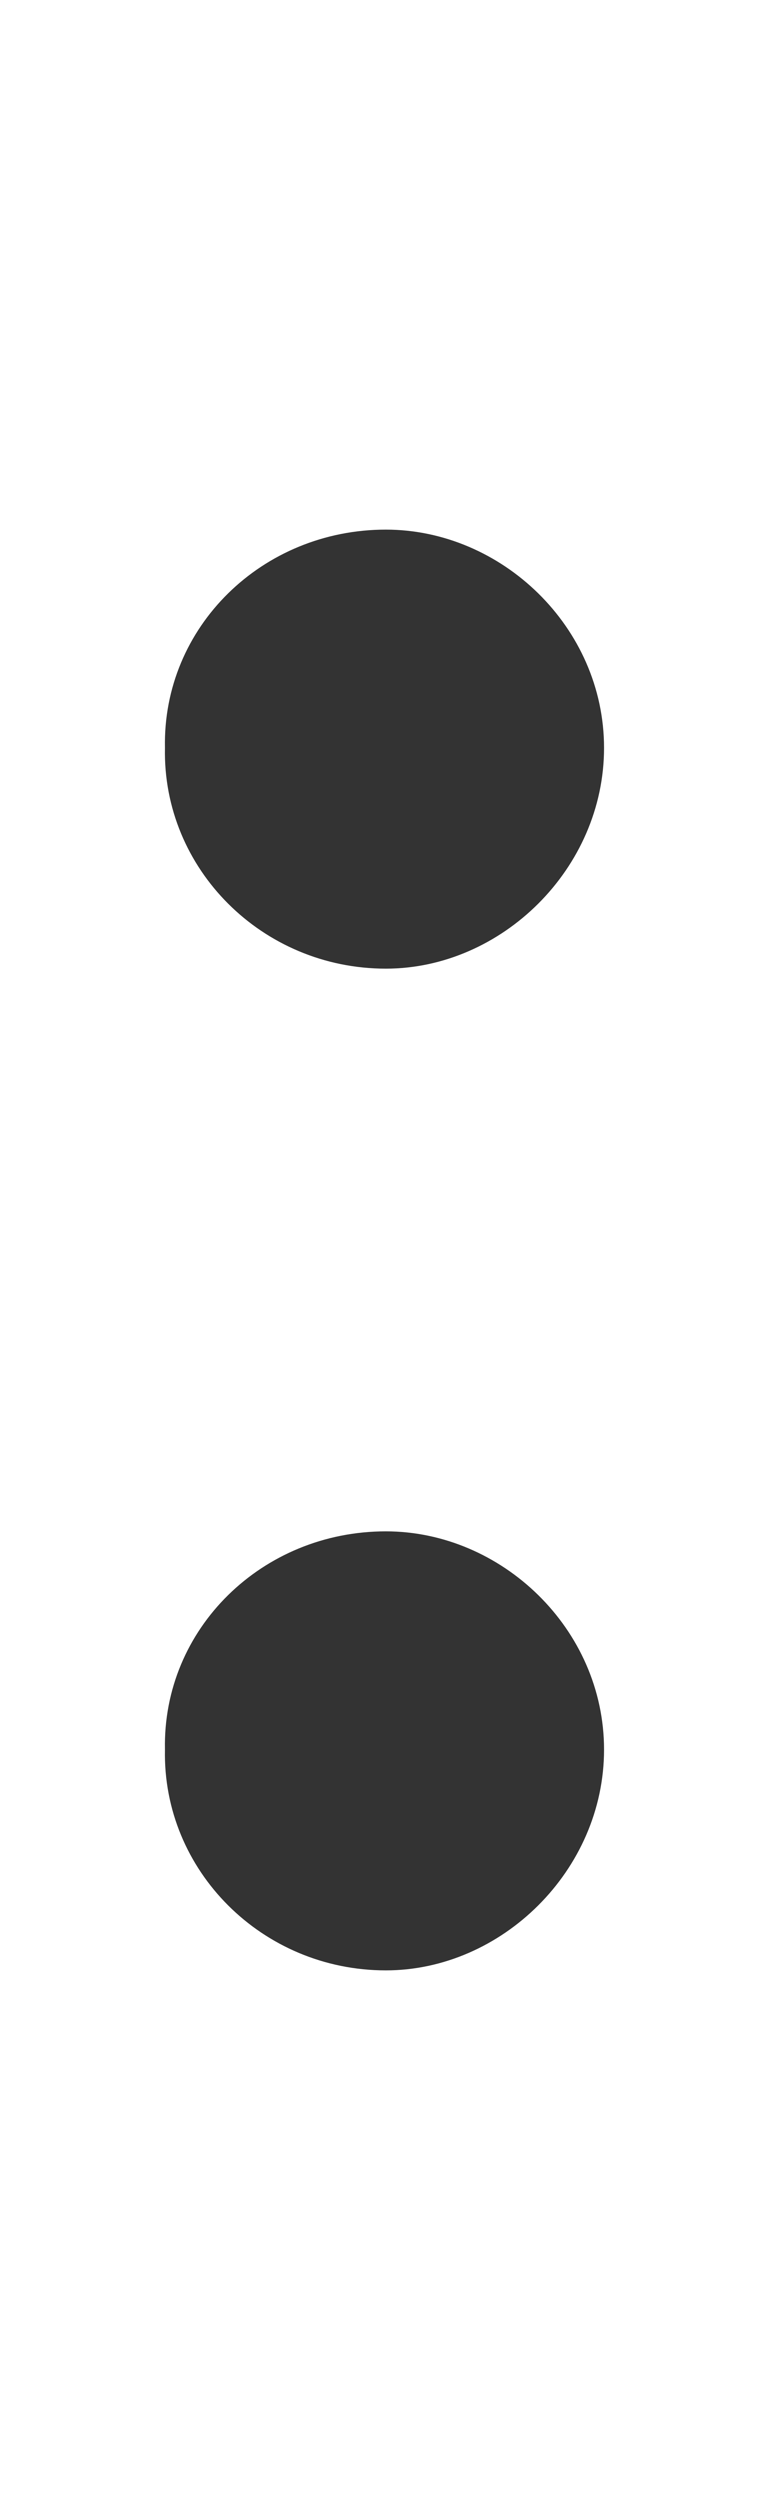 <svg width="4" height="13" viewBox="0 0 4 13" fill="none" xmlns="http://www.w3.org/2000/svg">
<path d="M2.007 10.246C1.364 10.246 0.845 9.727 0.858 9.098C0.845 8.469 1.364 7.963 2.007 7.963C2.608 7.963 3.142 8.469 3.142 9.098C3.142 9.727 2.608 10.246 2.007 10.246ZM2.007 5.037C1.364 5.037 0.845 4.518 0.858 3.889C0.845 3.26 1.364 2.754 2.007 2.754C2.608 2.754 3.142 3.26 3.142 3.889C3.142 4.518 2.608 5.037 2.007 5.037Z" fill="#333333"/>
</svg>
